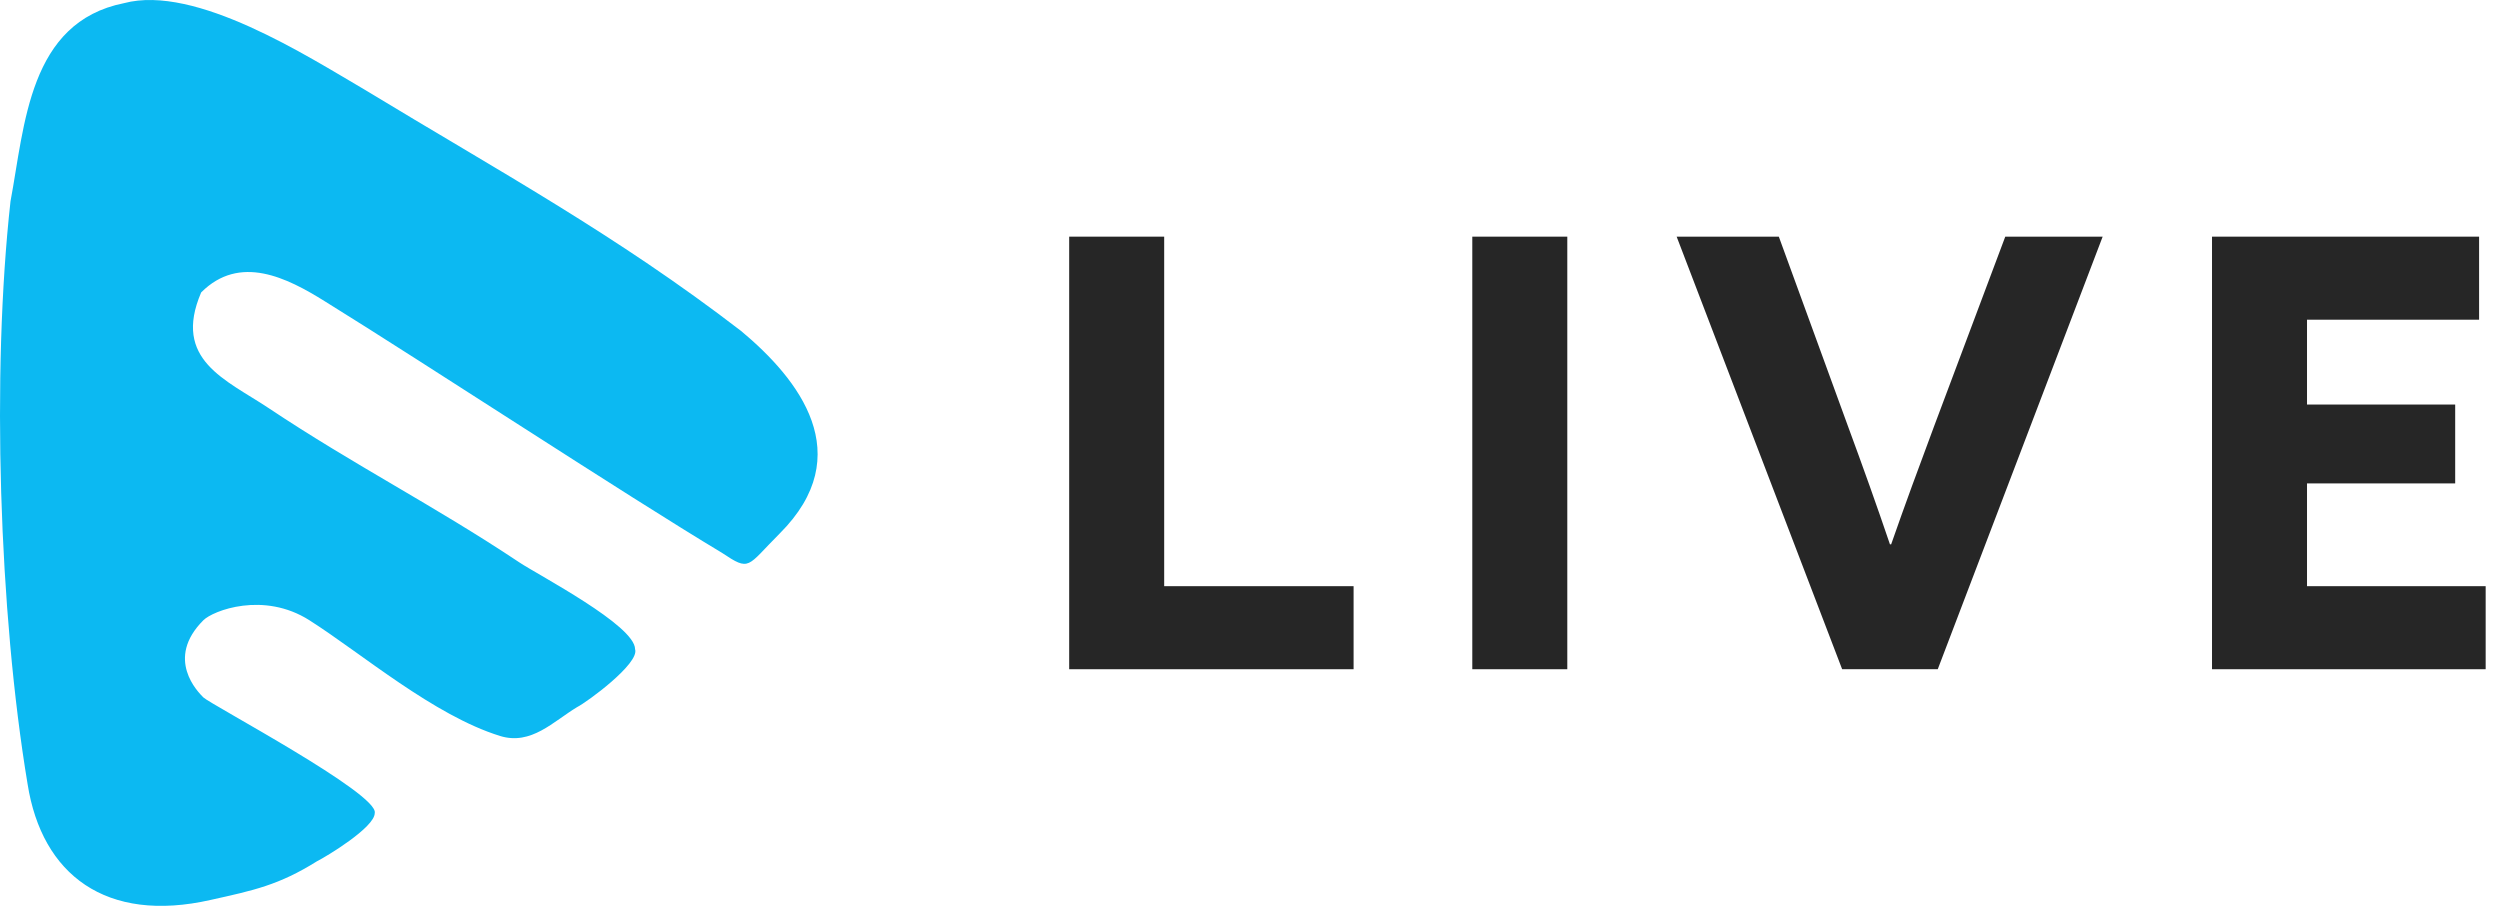<svg width="159" height="58" viewBox="0 0 159 58" fill="none" xmlns="http://www.w3.org/2000/svg">
<path d="M7.889 0.2C12.434 -1.012 19.584 3.598 23.22 5.719C31.705 10.87 39.164 14.919 47.137 21.052C50.816 24.118 54.599 28.921 49.59 33.929C47.469 36.051 47.728 36.368 45.91 35.156C39.778 31.476 27.03 23.107 20.667 19.168C18.243 17.653 15.247 16.145 12.794 18.598C10.955 22.891 14.36 24.139 17.088 25.957C22.542 29.594 27.577 32.133 33.032 35.769C34.258 36.587 40.391 39.773 40.391 41.288C40.694 42.198 37.317 44.665 36.711 44.968C35.196 45.877 33.784 47.421 31.805 46.808C27.581 45.498 23.013 41.57 19.679 39.449C16.764 37.593 13.547 38.836 12.933 39.449C10.48 41.902 12.594 44.015 12.933 44.355C13.37 44.791 24.136 50.501 23.833 51.714C23.833 52.623 20.76 54.477 20.154 54.78C17.73 56.295 16.135 56.627 13.408 57.233C6.741 58.748 2.665 55.631 1.756 49.874C-0.062 38.965 -0.544 23.713 0.668 12.805C1.577 7.957 1.828 1.412 7.889 0.2Z" fill="#0CB9F2"/>
<path d="M68 42.563V15.051H74.042V37.281H86.088V42.563H68Z" fill="#262626"/>
<path d="M93.638 42.563V15.051H99.68V42.563H93.638Z" fill="#262626"/>
<path d="M117.161 42.563L106.635 15.051H113.133L117.541 27.135C118.453 29.605 119.365 32.151 120.201 34.621H120.277C121.151 32.113 122.063 29.643 123.013 27.097L127.535 15.051H133.729L123.241 42.563H117.161Z" fill="#262626"/>
<path d="M140.684 42.563V15.051H157.67V20.333H146.726V25.729H156.15V30.745H146.726V37.281H158.088V42.563H140.684Z" fill="#262626"/>
</svg>
